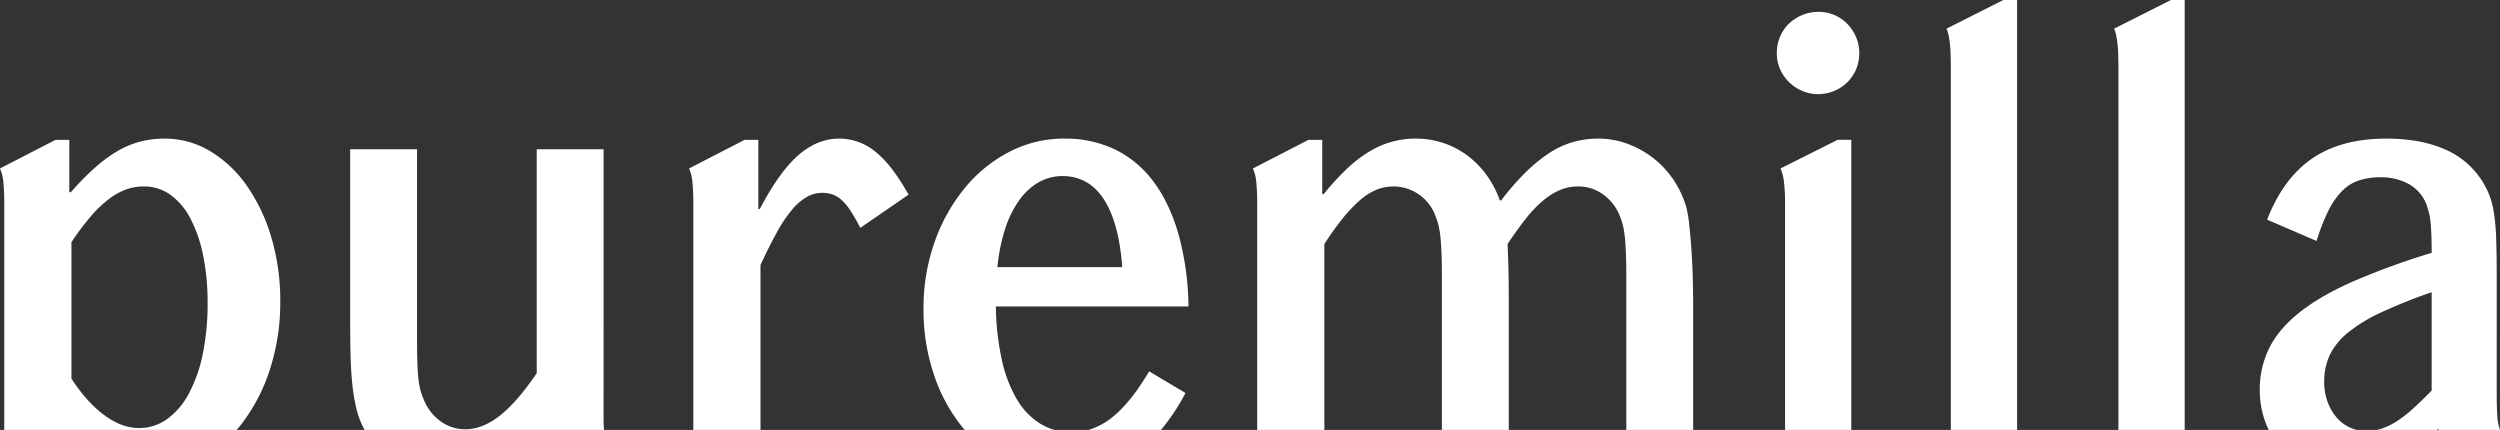 <svg xmlns="http://www.w3.org/2000/svg" xmlns:xlink="http://www.w3.org/1999/xlink" id="Gruppe_163" data-name="Gruppe 163" width="1240" height="213.244" viewBox="0 0 1240 213.244"><rect x="0" y="0" width="1240" height="213.244" fill="#333333" stroke="none"/><defs><clipPath id="clip-path"><rect id="Rechteck_147" data-name="Rechteck 147" width="1240" height="213.244" fill="none"></rect></clipPath></defs><g id="Gruppe_162" data-name="Gruppe 162" clip-path="url(#clip-path)"><path id="Pfad_63" data-name="Pfad 63" d="M120.232,209.727a89.04,89.04,0,0,0,13.778-26.9,107.593,107.593,0,0,0,5-33.393,109.135,109.135,0,0,0-4.468-31.8A88.025,88.025,0,0,0,122.353,92.02a59.518,59.518,0,0,0-18.172-17.073,43.473,43.473,0,0,0-22.562-6.2,48.315,48.315,0,0,0-11.888,1.44A44.315,44.315,0,0,0,58.526,74.8a70.014,70.014,0,0,0-11.281,8.235A134.375,134.375,0,0,0,35.131,95.347h-.757V69.359H27.56L0,83.559a21.466,21.466,0,0,1,1.667,6.723,105.451,105.451,0,0,1,.453,10.956V213.244H117.378c.985-1.143,1.947-2.307,2.854-3.517m-19.683-34.072a71.828,71.828,0,0,1-6.891,19.567,36.686,36.686,0,0,1-10.75,12.616A23.659,23.659,0,0,1,68.9,212.3q-8.483,0-17.113-6.343T35.434,187.822l0-67.7a131.624,131.624,0,0,1,9.313-12.464A61.081,61.081,0,0,1,53.6,99.047a32.918,32.918,0,0,1,8.711-4.986,25.9,25.9,0,0,1,9.009-1.586,22.3,22.3,0,0,1,13.1,4.08,33.026,33.026,0,0,1,9.919,11.632,68,68,0,0,1,6.362,18.284,115.623,115.623,0,0,1,2.27,23.874,122.214,122.214,0,0,1-2.422,25.31" fill="#fff"></path><path id="Pfad_64" data-name="Pfad 64" d="M299.37,206.1l.011-132.062H266.218V185.1q-9.841,14.5-18.4,21.153t-17.036,6.649a20.465,20.465,0,0,1-11.586-3.476,24.174,24.174,0,0,1-8.253-9.52,42.873,42.873,0,0,1-2.043-5.137,33.9,33.9,0,0,1-1.288-6.2q-.457-3.626-.607-8.687t-.15-12.767V74.041H173.693v82.8q0,10.427.15,17.754t.607,12.768q.452,5.436,1.134,9.442t1.591,7.481a44.85,44.85,0,0,0,3.669,8.958H299.57c-.158-2.377-.232-4.759-.2-7.142" fill="#fff"></path><path id="Pfad_65" data-name="Pfad 65" d="M377.2,131.461q4.537-9.825,8.4-16.7a65.879,65.879,0,0,1,7.572-11.107,26.709,26.709,0,0,1,7.268-6.119,15.472,15.472,0,0,1,7.343-1.89,15.766,15.766,0,0,1,5,.757,13.45,13.45,0,0,1,4.468,2.644,26.137,26.137,0,0,1,4.464,5.286,90.607,90.607,0,0,1,5,8.689l23.925-16.47q-8.177-14.657-16.355-21.23a28.1,28.1,0,0,0-18.018-6.575q-10.916,0-20.376,8.315t-19,26.593h-.757V69.359h-6.809l-27.56,14.2a21.46,21.46,0,0,1,1.667,6.723,105.411,105.411,0,0,1,.453,10.954V213.244H377.2Z" fill="#fff"></path><path id="Pfad_66" data-name="Pfad 66" d="M587.991,194.92l-18.02-10.729q-9.391,15.867-18.625,23.043a34.225,34.225,0,0,1-11.464,6.01h35.957a101.842,101.842,0,0,0,12.152-18.324" fill="#fff"></path><path id="Pfad_67" data-name="Pfad 67" d="M516.14,210.256A34.865,34.865,0,0,1,504.4,198.091a66.122,66.122,0,0,1-7.5-19.641,131.725,131.725,0,0,1-2.952-26.443l95.55,0a142.216,142.216,0,0,0-4.847-35.433q-4.392-15.489-12.265-26.139a52.27,52.27,0,0,0-19.08-16.17,56.889,56.889,0,0,0-25.439-5.516,58.517,58.517,0,0,0-27.257,6.576A70.5,70.5,0,0,0,478.43,93.377a88.214,88.214,0,0,0-14.916,26.82,97.918,97.918,0,0,0-5.45,33.017,100.4,100.4,0,0,0,5.3,33.015,82.8,82.8,0,0,0,14.688,26.517c.141.17.294.33.437.5H523.1a29.7,29.7,0,0,1-6.956-2.988M498.495,113.7a51.567,51.567,0,0,1,6.965-14.279,30.675,30.675,0,0,1,9.692-8.988,23.507,23.507,0,0,1,11.811-3.1q13.024-.01,20.518,11.478t9.161,33.7H494.71a90.4,90.4,0,0,1,3.785-18.814" fill="#fff"></path><path id="Pfad_68" data-name="Pfad 68" d="M656.883,121.031a146.692,146.692,0,0,1,9.388-13.07,68.8,68.8,0,0,1,8.482-8.838,29.3,29.3,0,0,1,8.1-5.062,22.649,22.649,0,0,1,8.406-1.587,22.275,22.275,0,0,1,21.047,15.563,28.292,28.292,0,0,1,1.439,4.836,53.534,53.534,0,0,1,.833,5.968q.309,3.4.457,8.084t.148,11.183v75.136h33.164V149.135q0-8.916-.152-15.26t-.453-12.844q5.144-7.7,9.538-13.146a57.868,57.868,0,0,1,8.633-8.839,31.906,31.906,0,0,1,8.329-4.986,23.241,23.241,0,0,1,8.482-1.587A20.9,20.9,0,0,1,795.517,96.7a23.927,23.927,0,0,1,8.254,11.332,28.459,28.459,0,0,1,1.434,4.836,53.785,53.785,0,0,1,.836,5.968q.3,3.4.453,8.084t.152,11.183v75.137H839.8v-62.6q0-4.38-.148-11.258t-.6-13.976q-.456-7.1-1.138-13.449a60.977,60.977,0,0,0-1.588-9.52,49.921,49.921,0,0,0-6.513-13.6A46.048,46.048,0,0,0,819.742,78.2a47.341,47.341,0,0,0-12.72-6.953,41.8,41.8,0,0,0-14.308-2.5,45.887,45.887,0,0,0-12.343,1.666,42.936,42.936,0,0,0-11.733,5.364A76.121,76.121,0,0,0,756.9,85.3,129.568,129.568,0,0,0,744.559,99.42h-.605a50.567,50.567,0,0,0-6.739-12.767,44.858,44.858,0,0,0-9.613-9.669,42.194,42.194,0,0,0-11.891-6.119,43.074,43.074,0,0,0-13.549-2.119,43.94,43.94,0,0,0-11.884,1.588,45.567,45.567,0,0,0-11.207,4.912,65.342,65.342,0,0,0-11.059,8.534,130.027,130.027,0,0,0-11.429,12.466h-.758l0-26.887h-6.815l-27.558,14.2a21.432,21.432,0,0,1,1.667,6.723,105.739,105.739,0,0,1,.455,10.956V213.244h33.312Z" fill="#fff"></path><path id="Pfad_69" data-name="Pfad 69" d="M918.244,69.356l-6.814,0-28.317,14.2a22.848,22.848,0,0,1,1.742,6.723,90.7,90.7,0,0,1,.529,10.956V213.244h32.86Z" fill="#fff"></path><path id="Pfad_70" data-name="Pfad 70" d="M909.917,7.479a19.44,19.44,0,0,0-7.873-1.587,21.036,21.036,0,0,0-14.77,5.892,19.424,19.424,0,0,0-4.393,6.5,20.448,20.448,0,0,0-1.589,8.006,19.418,19.418,0,0,0,1.667,8.085,20.594,20.594,0,0,0,4.466,6.422,21.238,21.238,0,0,0,6.512,4.307,19.635,19.635,0,0,0,7.8,1.587,20.582,20.582,0,0,0,8.025-1.587,19.969,19.969,0,0,0,12.42-18.811,19.92,19.92,0,0,0-1.591-7.932,21.224,21.224,0,0,0-4.316-6.5,19.923,19.923,0,0,0-6.358-4.382" fill="#fff"></path><path id="Pfad_71" data-name="Pfad 71" d="M1000.472,0h-6.816L965.492,14.2q2.12,4.839,2.12,17.679V213.244h32.86Z" fill="#fff"></path><path id="Pfad_72" data-name="Pfad 72" d="M1083.6,0h-6.815l-28.165,14.2q2.119,4.839,2.12,17.679V213.244h32.86Z" fill="#fff"></path><path id="Pfad_73" data-name="Pfad 73" d="M1158.786,206.859a24.855,24.855,0,0,1-4.392-7.782,28.771,28.771,0,0,1-1.591-9.745,30.968,30.968,0,0,1,2.725-13.147,32.614,32.614,0,0,1,8.935-11.1,76.666,76.666,0,0,1,16.429-10.049,271.082,271.082,0,0,1,25.213-10.123v48.8q-5.3,5.442-9.616,9.291a59.053,59.053,0,0,1-8.1,6.2,33.318,33.318,0,0,1-7.344,3.476c-.7.227-1.422.408-2.143.567h29.7c.128-.114.253-.223.381-.339h.6c.04.117.086.224.127.339H1240c-.013-.04-.036-.075-.049-.116a24.131,24.131,0,0,1-1.287-7.026q-.3-4.53-.3-12.087V136.142q0-11.029-.3-18.585a99.892,99.892,0,0,0-1.212-12.768,40.3,40.3,0,0,0-2.5-8.914,45.751,45.751,0,0,0-4.013-7.328,40.946,40.946,0,0,0-18.485-14.814q-11.815-4.986-28.315-4.986-22.252.006-36.642,9.828t-22.409,30.372l24.536,10.573a99.293,99.293,0,0,1,5.756-14.807,38.476,38.476,0,0,1,6.738-9.822,21.214,21.214,0,0,1,8.4-5.363,33.546,33.546,0,0,1,10.752-1.587,27.863,27.863,0,0,1,14.462,3.552,19.792,19.792,0,0,1,8.554,10.349q.6,1.966,1.136,3.93a26.906,26.906,0,0,1,.758,4.608q.23,2.651.379,6.2t.15,8.839a361.642,361.642,0,0,0-39.22,14.279q-16.2,7.176-26.424,15.336t-14.914,17.6a46.041,46.041,0,0,0-4.7,20.776,44.678,44.678,0,0,0,3.258,17.149c.367.912.775,1.8,1.2,2.685h43.689a19.29,19.29,0,0,1-10.219-6.385" fill="#fff"></path></g></svg>
